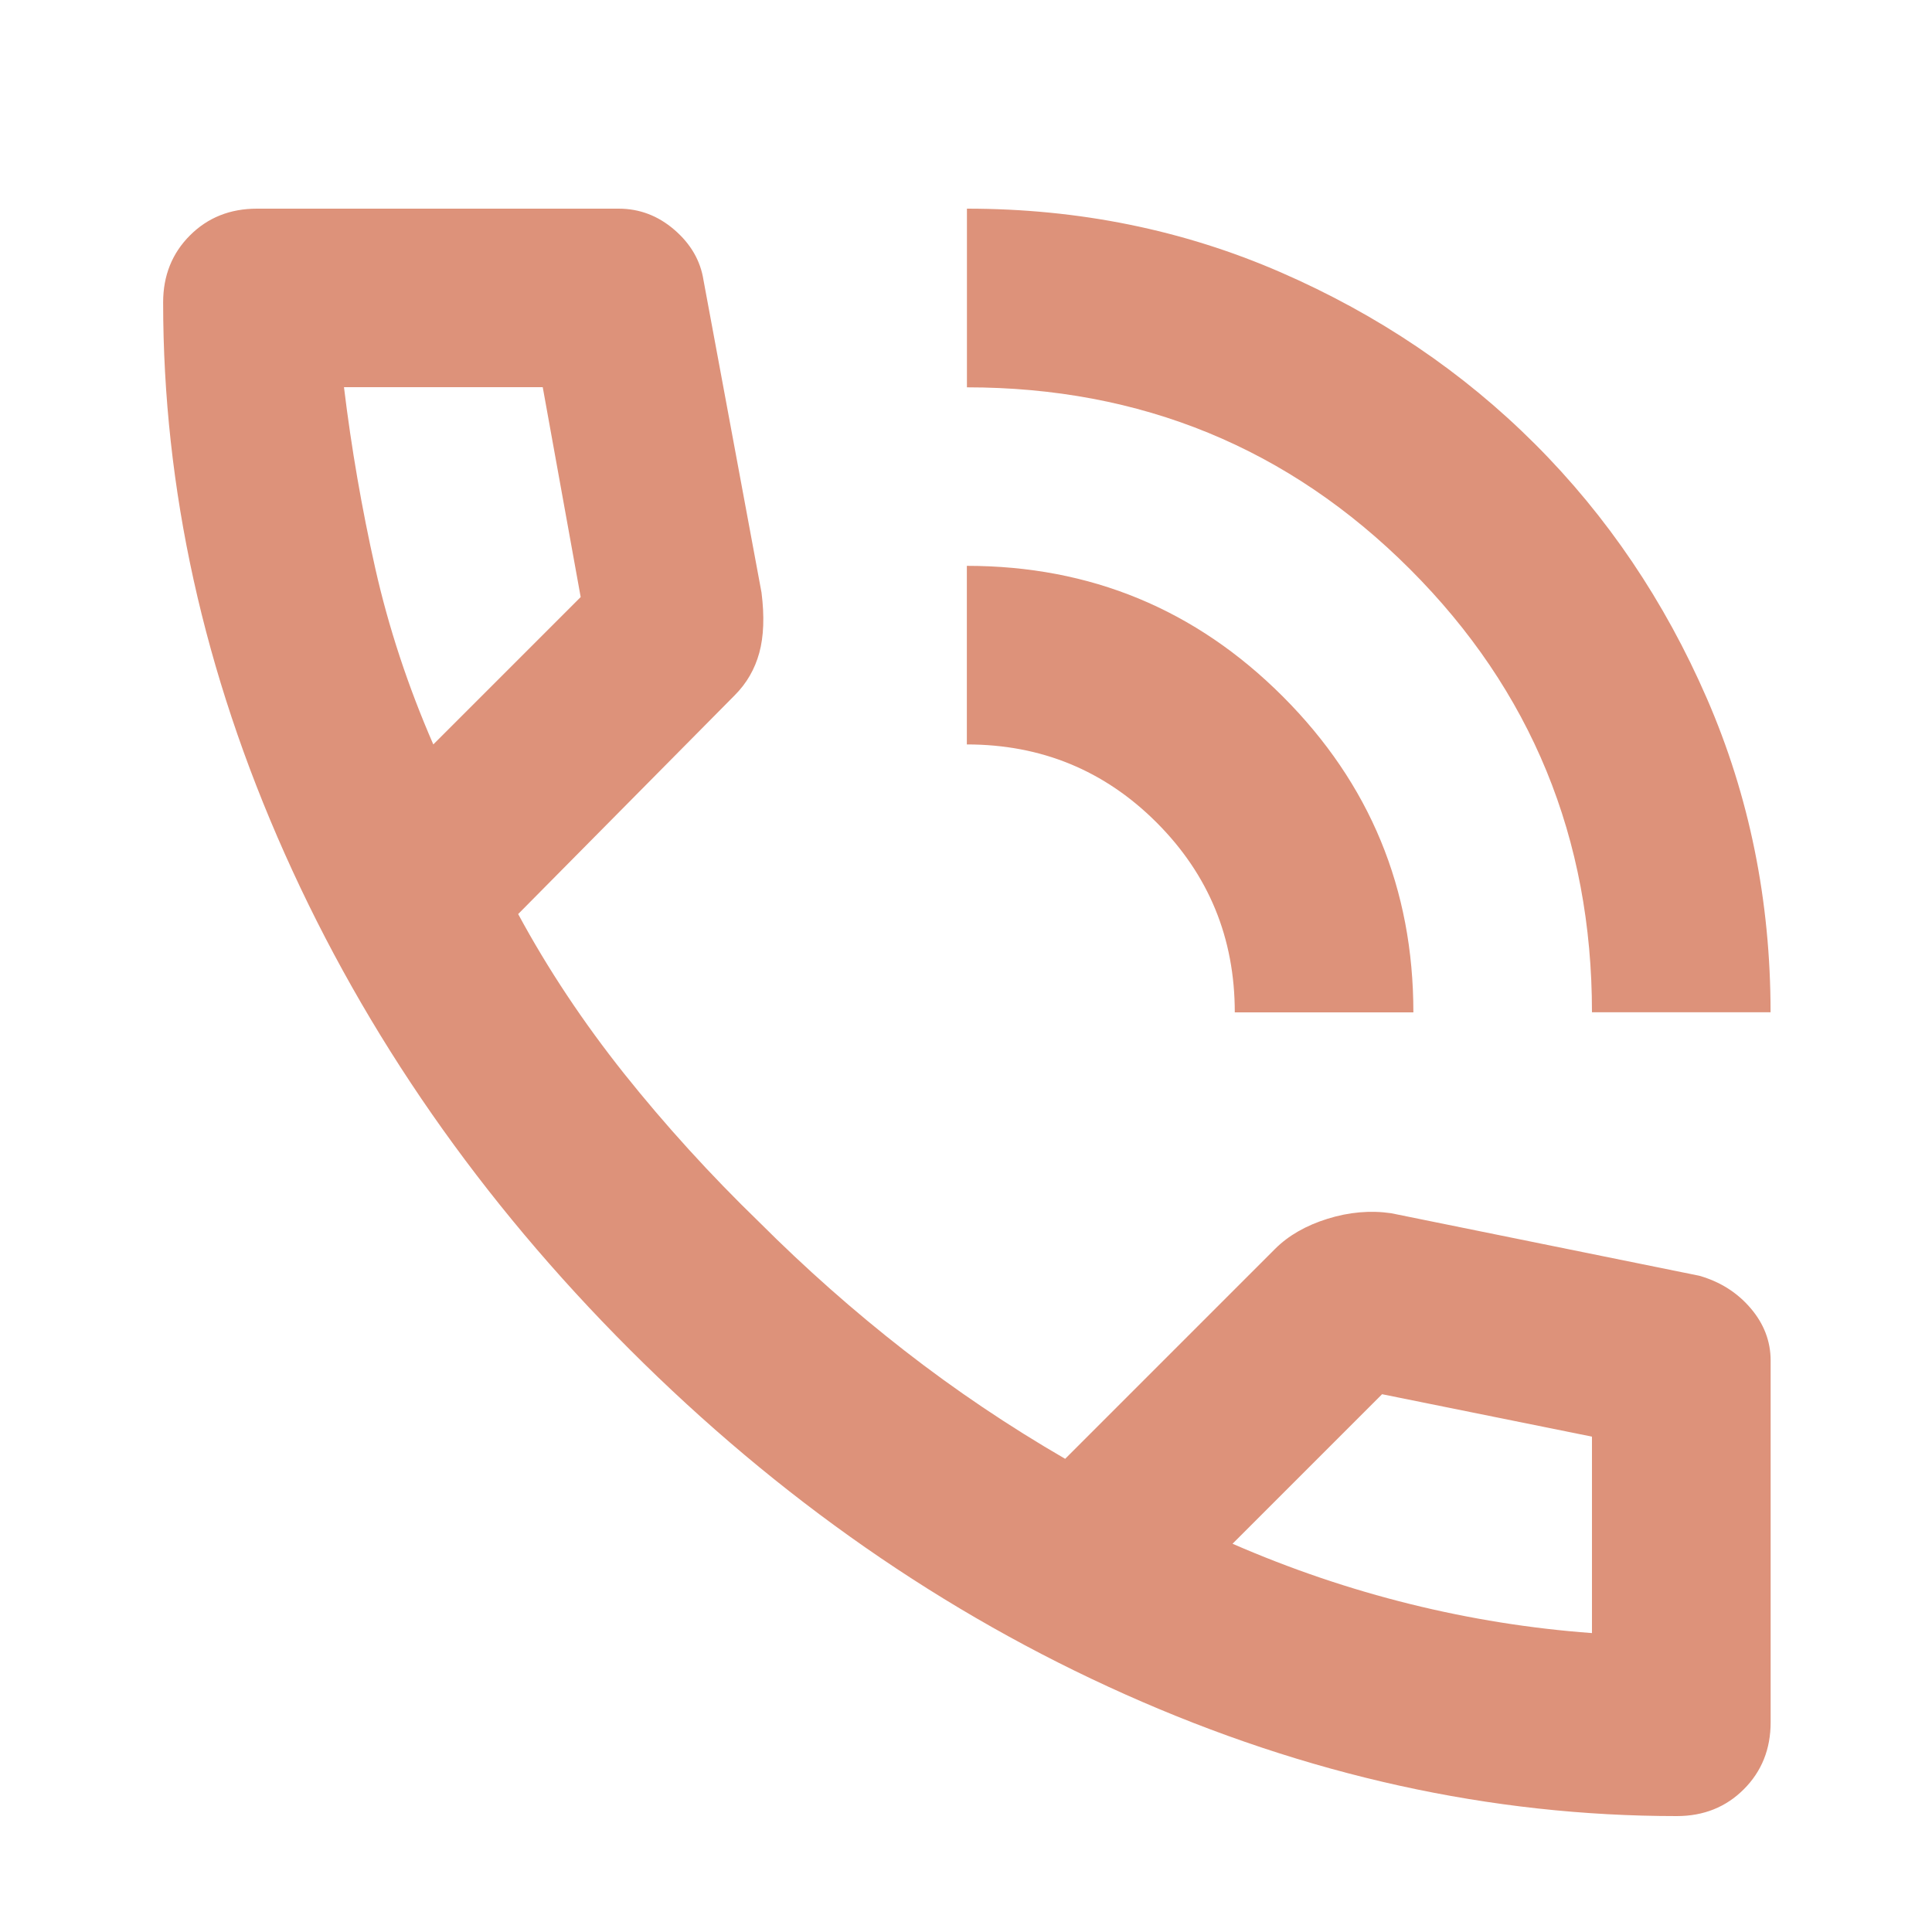 <?xml version="1.0" encoding="utf-8"?>
<!-- Generator: Adobe Illustrator 28.0.0, SVG Export Plug-In . SVG Version: 6.00 Build 0)  -->
<svg version="1.1" id="Capa_1" xmlns="http://www.w3.org/2000/svg" xmlns:xlink="http://www.w3.org/1999/xlink" x="0px" y="0px"
	 viewBox="0 0 250 250" style="enable-background:new 0 0 250 250;" xml:space="preserve">
<style type="text/css">
	.st0{fill:#DD927A;}
</style>
<path class="st0" d="M206,131c0-22.53-7.85-41.65-23.54-57.34s-34.81-23.54-57.34-23.54V27c14.44,0,27.97,2.74,40.59,8.23
	s23.59,12.9,32.93,22.24c9.34,9.34,16.76,20.32,22.24,32.93s8.23,26.14,8.23,40.59H206z M159.78,131c0-9.63-3.37-17.81-10.11-24.56
	c-6.74-6.74-14.93-10.11-24.56-10.11V73.22c15.99,0,29.61,5.63,40.88,16.9s16.9,24.89,16.9,40.88H159.78z M216.98,235
	c-24.07,0-47.86-5.25-71.36-15.74s-44.87-25.37-64.13-44.63s-34.14-40.64-44.63-64.13S21.11,63.21,21.11,39.13
	c0-3.47,1.16-6.36,3.47-8.67S29.78,27,33.25,27h46.8c2.7,0,5.1,0.91,7.22,2.74c2.12,1.83,3.37,4,3.76,6.5l7.51,40.44
	c0.39,3.08,0.29,5.68-0.29,7.8c-0.58,2.12-1.64,3.95-3.18,5.49l-28.02,28.31c3.85,7.13,8.43,14.01,13.72,20.66
	c5.3,6.64,11.12,13.05,17.48,19.21c5.97,5.97,12.23,11.51,18.78,16.61c6.55,5.1,13.48,9.77,20.8,14.01l27.16-27.16
	c1.73-1.73,4-3.03,6.79-3.9c2.79-0.87,5.54-1.11,8.23-0.72l39.87,8.09c2.7,0.77,4.91,2.17,6.64,4.19c1.73,2.02,2.6,4.29,2.6,6.79
	v46.8c0,3.47-1.16,6.36-3.47,8.67S220.45,235,216.98,235z M56.07,96.33l19.07-19.07l-4.91-27.16H44.51c0.96,7.9,2.31,15.7,4.04,23.4
	S52.8,88.82,56.07,96.33z M159.49,199.76c7.51,3.27,15.17,5.87,22.97,7.8c7.8,1.93,15.65,3.18,23.54,3.76v-25.42l-27.16-5.49
	L159.49,199.76z"/>
</svg>

